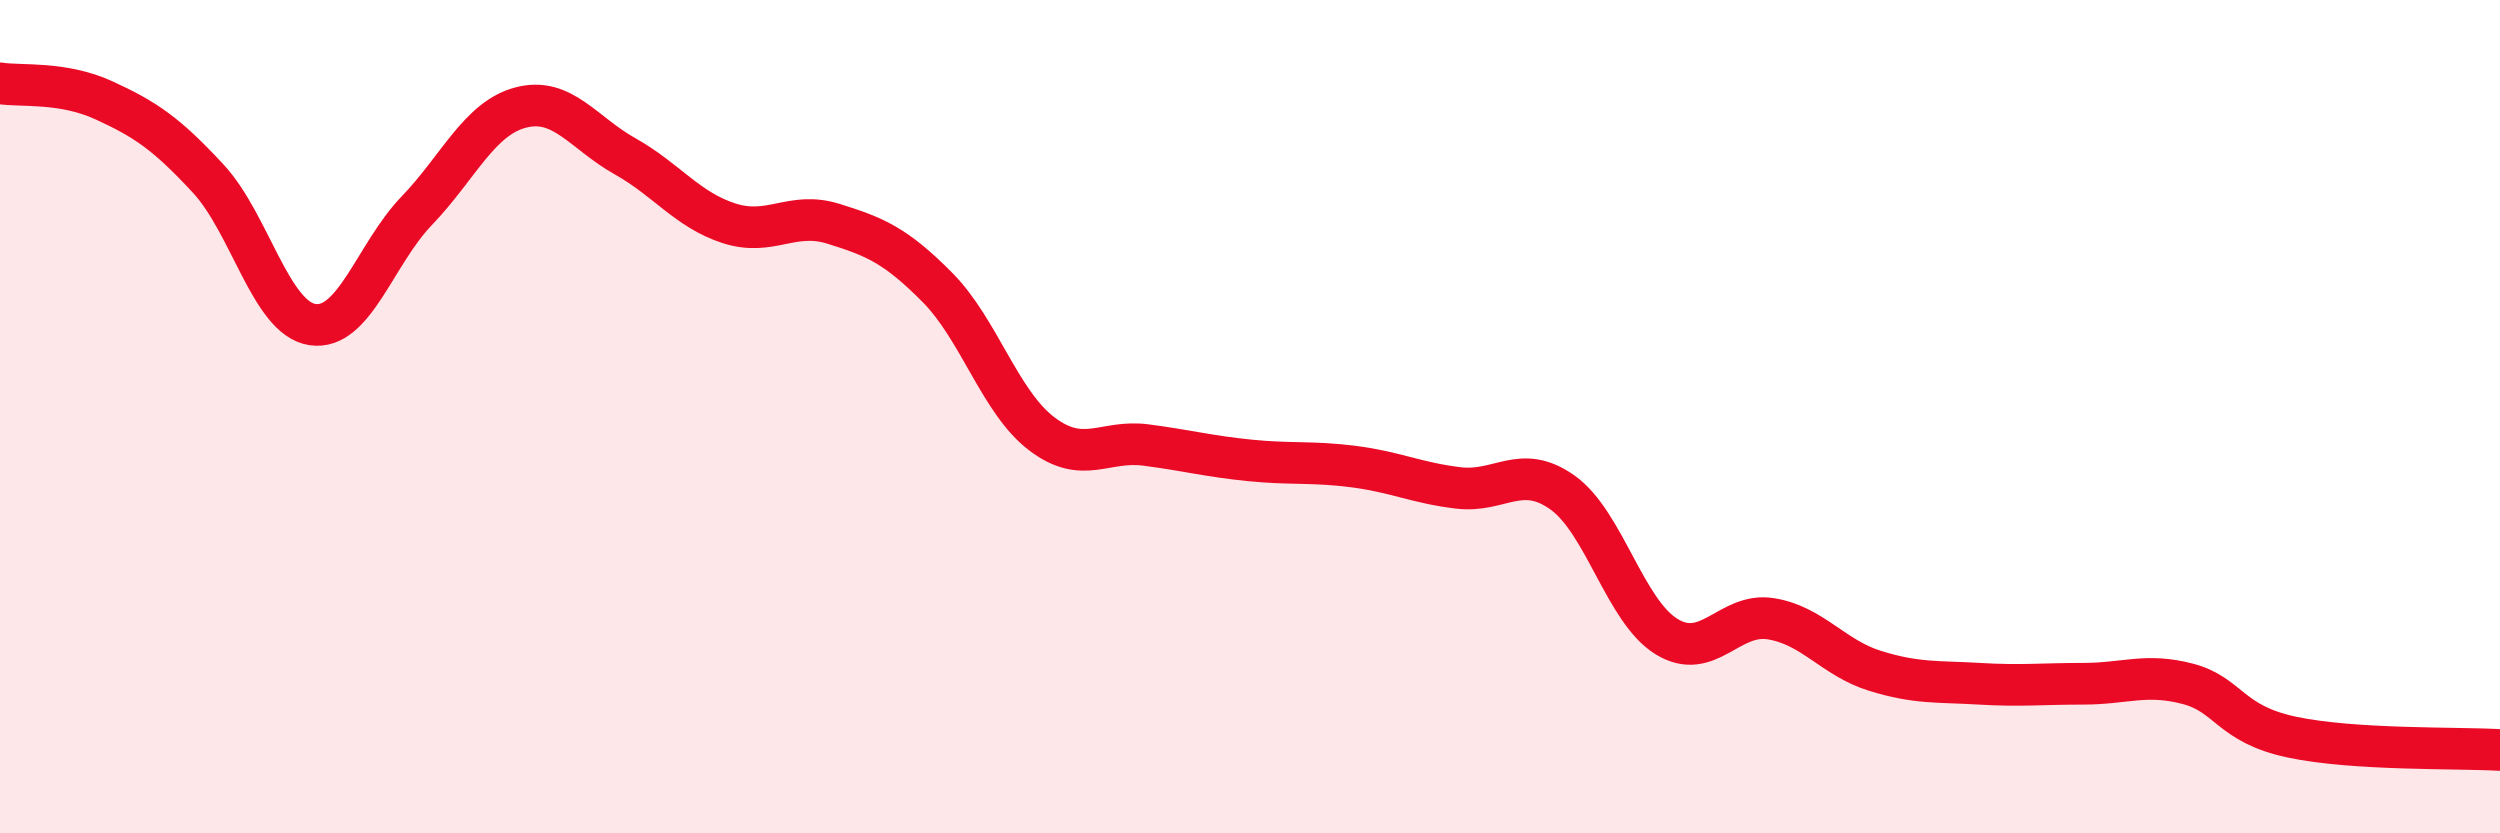 
    <svg width="60" height="20" viewBox="0 0 60 20" xmlns="http://www.w3.org/2000/svg">
      <path
        d="M 0,2 C 0.5,2.08 1.5,1.95 2.5,2.41 C 3.5,2.87 4,3.21 5,4.29 C 6,5.37 6.5,7.64 7.5,7.79 C 8.5,7.94 9,6.1 10,5.06 C 11,4.02 11.5,2.84 12.5,2.58 C 13.5,2.32 14,3.19 15,3.75 C 16,4.31 16.5,5.04 17.5,5.36 C 18.5,5.68 19,5.06 20,5.37 C 21,5.68 21.5,5.89 22.5,6.9 C 23.5,7.91 24,9.65 25,10.41 C 26,11.17 26.5,10.55 27.5,10.68 C 28.5,10.81 29,10.95 30,11.05 C 31,11.15 31.5,11.07 32.5,11.2 C 33.5,11.33 34,11.59 35,11.71 C 36,11.83 36.5,11.11 37.5,11.82 C 38.5,12.53 39,14.67 40,15.28 C 41,15.89 41.5,14.69 42.5,14.85 C 43.5,15.01 44,15.79 45,16.1 C 46,16.41 46.5,16.35 47.5,16.41 C 48.5,16.47 49,16.41 50,16.41 C 51,16.41 51.5,16.15 52.5,16.41 C 53.5,16.67 53.5,17.37 55,17.69 C 56.5,18.01 59,17.94 60,18L60 20L0 20Z"
        fill="#EB0A25"
        opacity="0.1"
        stroke-linecap="round"
        stroke-linejoin="round"
      />
      <path
        d="M 0,2 C 0.5,2.08 1.5,1.95 2.5,2.41 C 3.5,2.87 4,3.21 5,4.29 C 6,5.37 6.5,7.64 7.5,7.79 C 8.5,7.94 9,6.1 10,5.06 C 11,4.02 11.5,2.84 12.5,2.58 C 13.5,2.32 14,3.19 15,3.75 C 16,4.31 16.5,5.04 17.5,5.36 C 18.5,5.68 19,5.06 20,5.37 C 21,5.68 21.5,5.89 22.5,6.9 C 23.5,7.91 24,9.65 25,10.41 C 26,11.17 26.5,10.55 27.5,10.68 C 28.5,10.81 29,10.95 30,11.05 C 31,11.15 31.5,11.07 32.5,11.2 C 33.5,11.33 34,11.59 35,11.71 C 36,11.83 36.5,11.11 37.5,11.82 C 38.5,12.53 39,14.67 40,15.28 C 41,15.89 41.5,14.69 42.5,14.85 C 43.5,15.01 44,15.79 45,16.1 C 46,16.41 46.5,16.35 47.5,16.41 C 48.5,16.47 49,16.41 50,16.41 C 51,16.41 51.5,16.15 52.5,16.41 C 53.5,16.67 53.5,17.37 55,17.69 C 56.5,18.01 59,17.94 60,18"
        stroke="#EB0A25"
        stroke-width="1"
        fill="none"
        stroke-linecap="round"
        stroke-linejoin="round"
      />
    </svg>
  